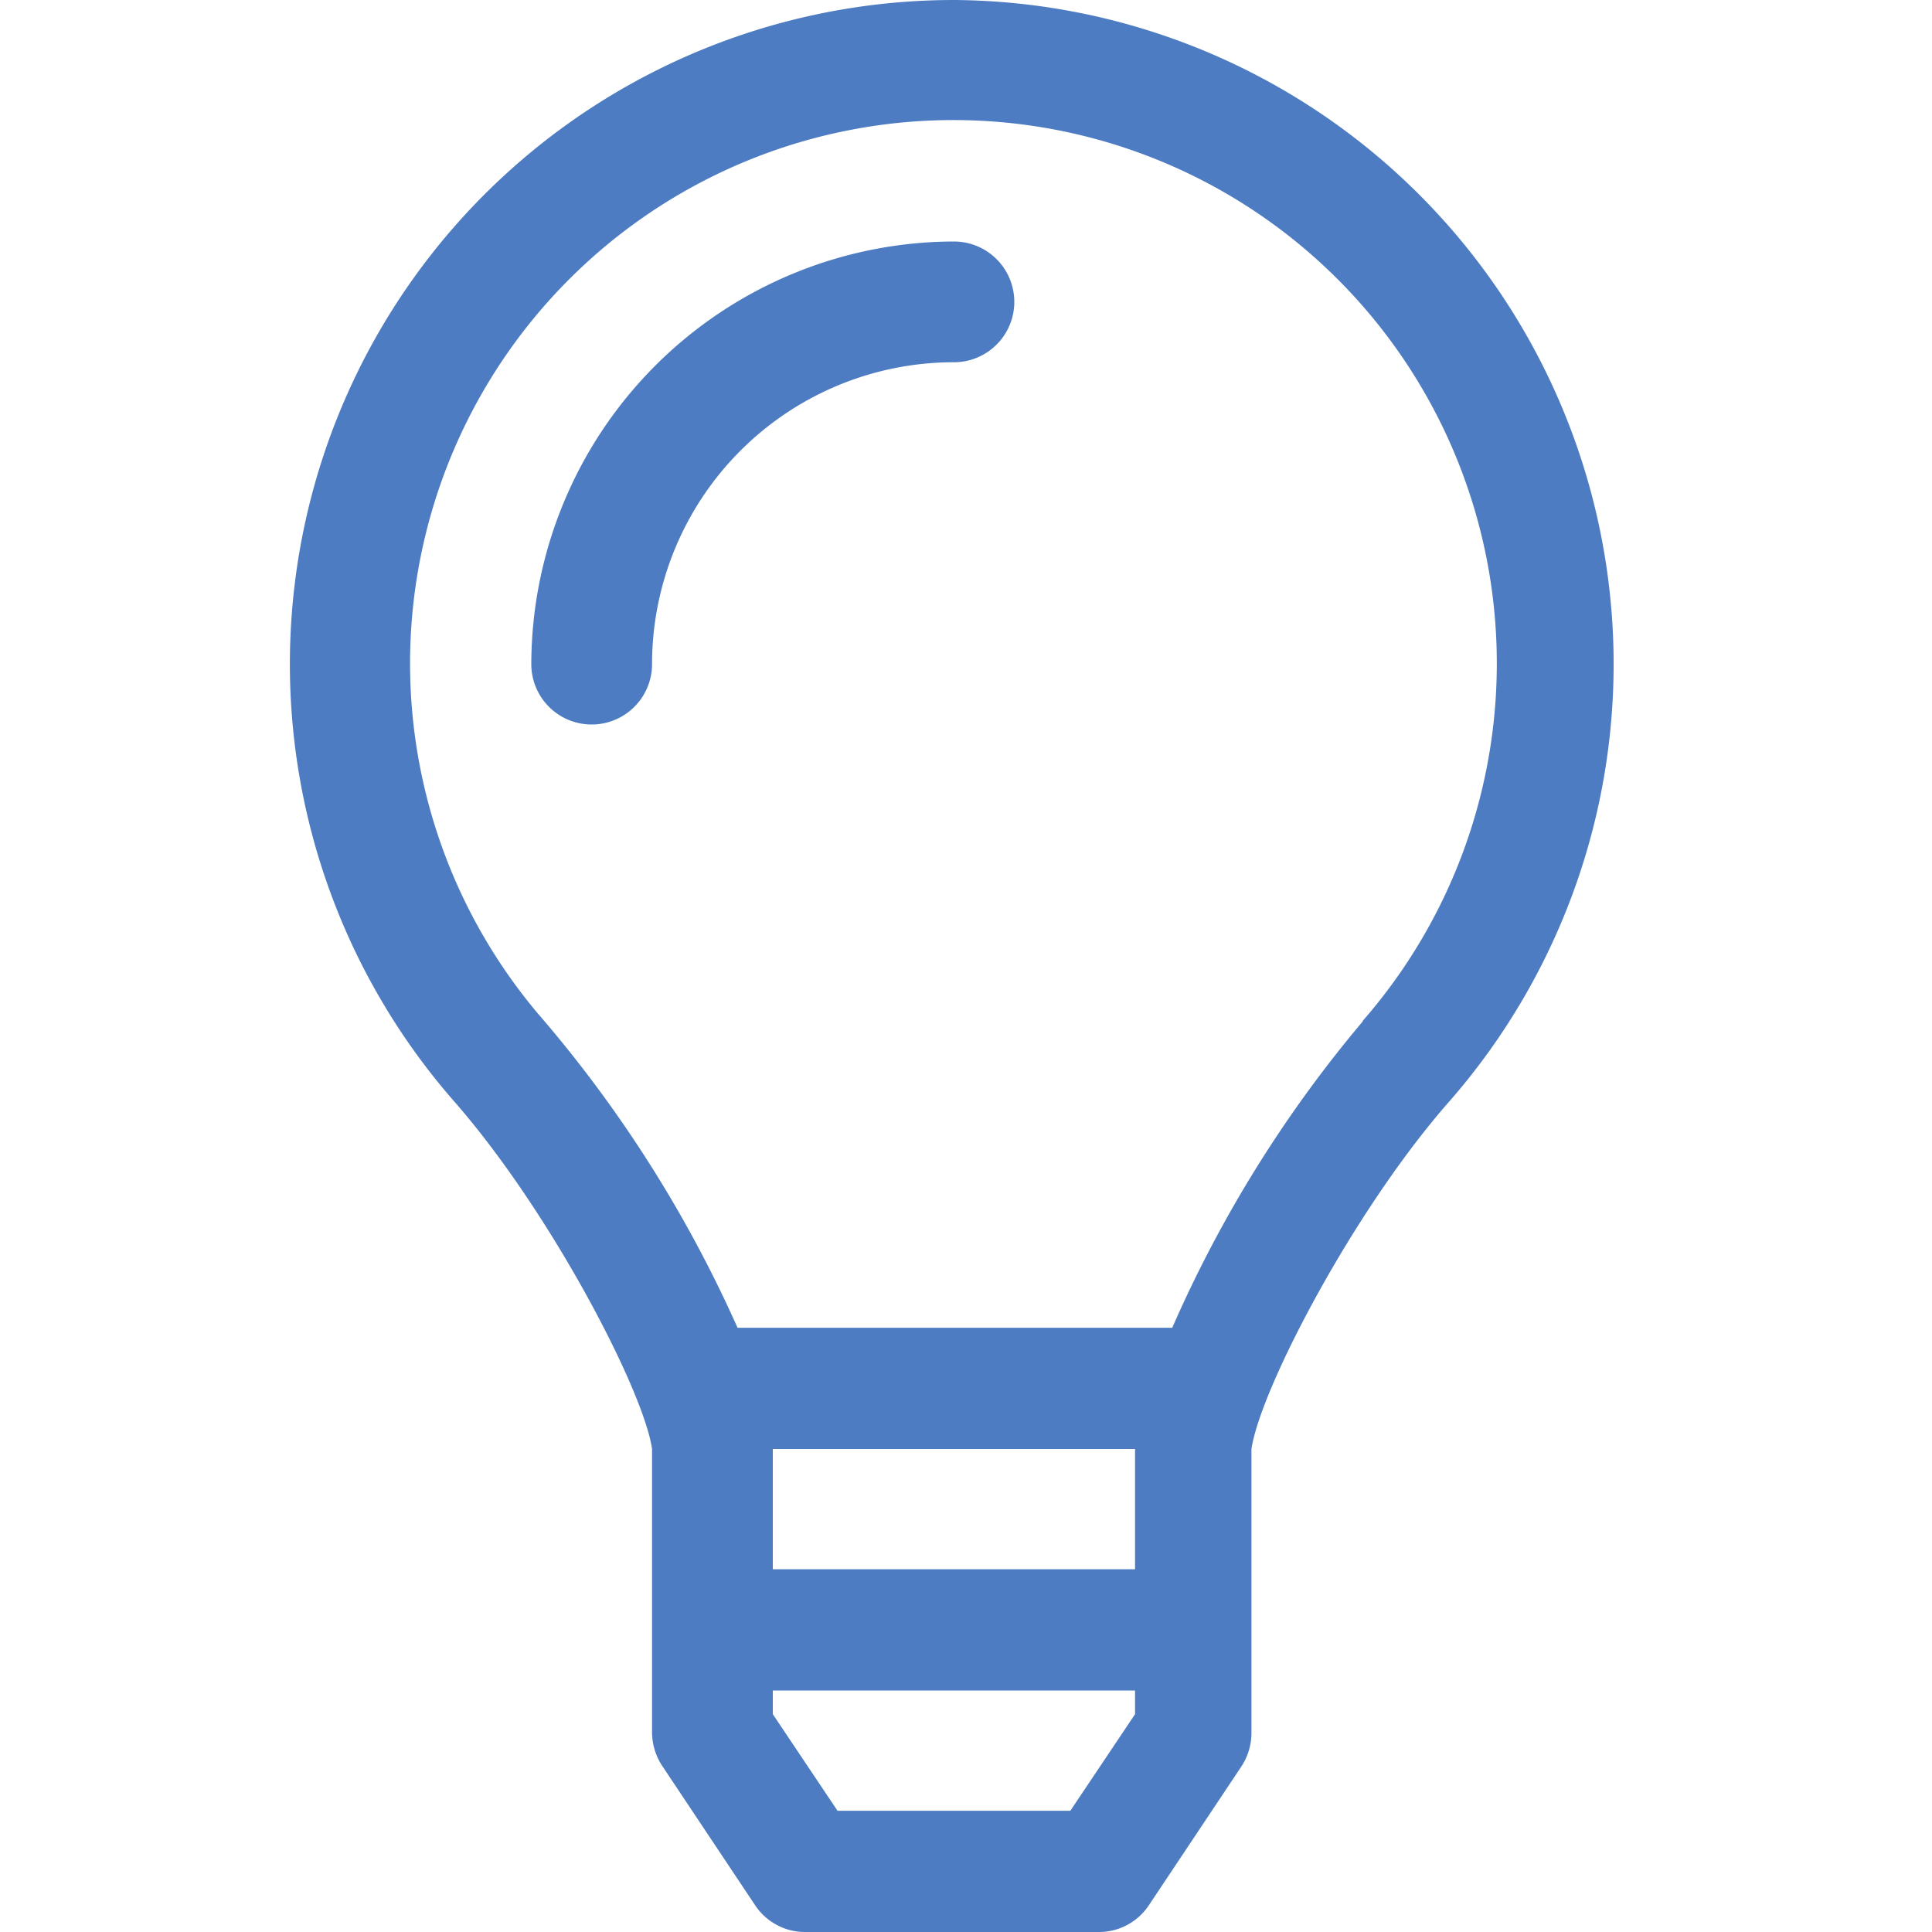 <svg viewBox="0 0 40 40" xmlns="http://www.w3.org/2000/svg"><path d="M19.75 0A13.75 13.75 0 0 0 9.4 22.8c2 2.28 3.93 6 4.1 7.2v5.87a1.27 1.27 0 0 0 .21.69l1.92 2.88a1.24 1.24 0 0 0 1 .56h6.16a1.24 1.24 0 0 0 1-.56l1.92-2.88a1.27 1.27 0 0 0 .2-.69V30c.18-1.23 2.11-4.94 4.1-7.2A13.75 13.75 0 0 0 19.75 0zm3.75 35.49l-1.34 2h-4.82l-1.34-2V35h7.5zm0-3H16V30h7.5zm4.72-11.35a26 26 0 0 0-3.95 6.35h-9a26.34 26.34 0 0 0-4-6.35 11.25 11.25 0 1 1 16.94 0zM19.75 5A8.77 8.77 0 0 0 11 13.75a1.25 1.25 0 0 0 2.5 0 6.25 6.25 0 0 1 6.25-6.25 1.25 1.25 0 0 0 0-2.5z" fill="#4d7cc2"/></svg>